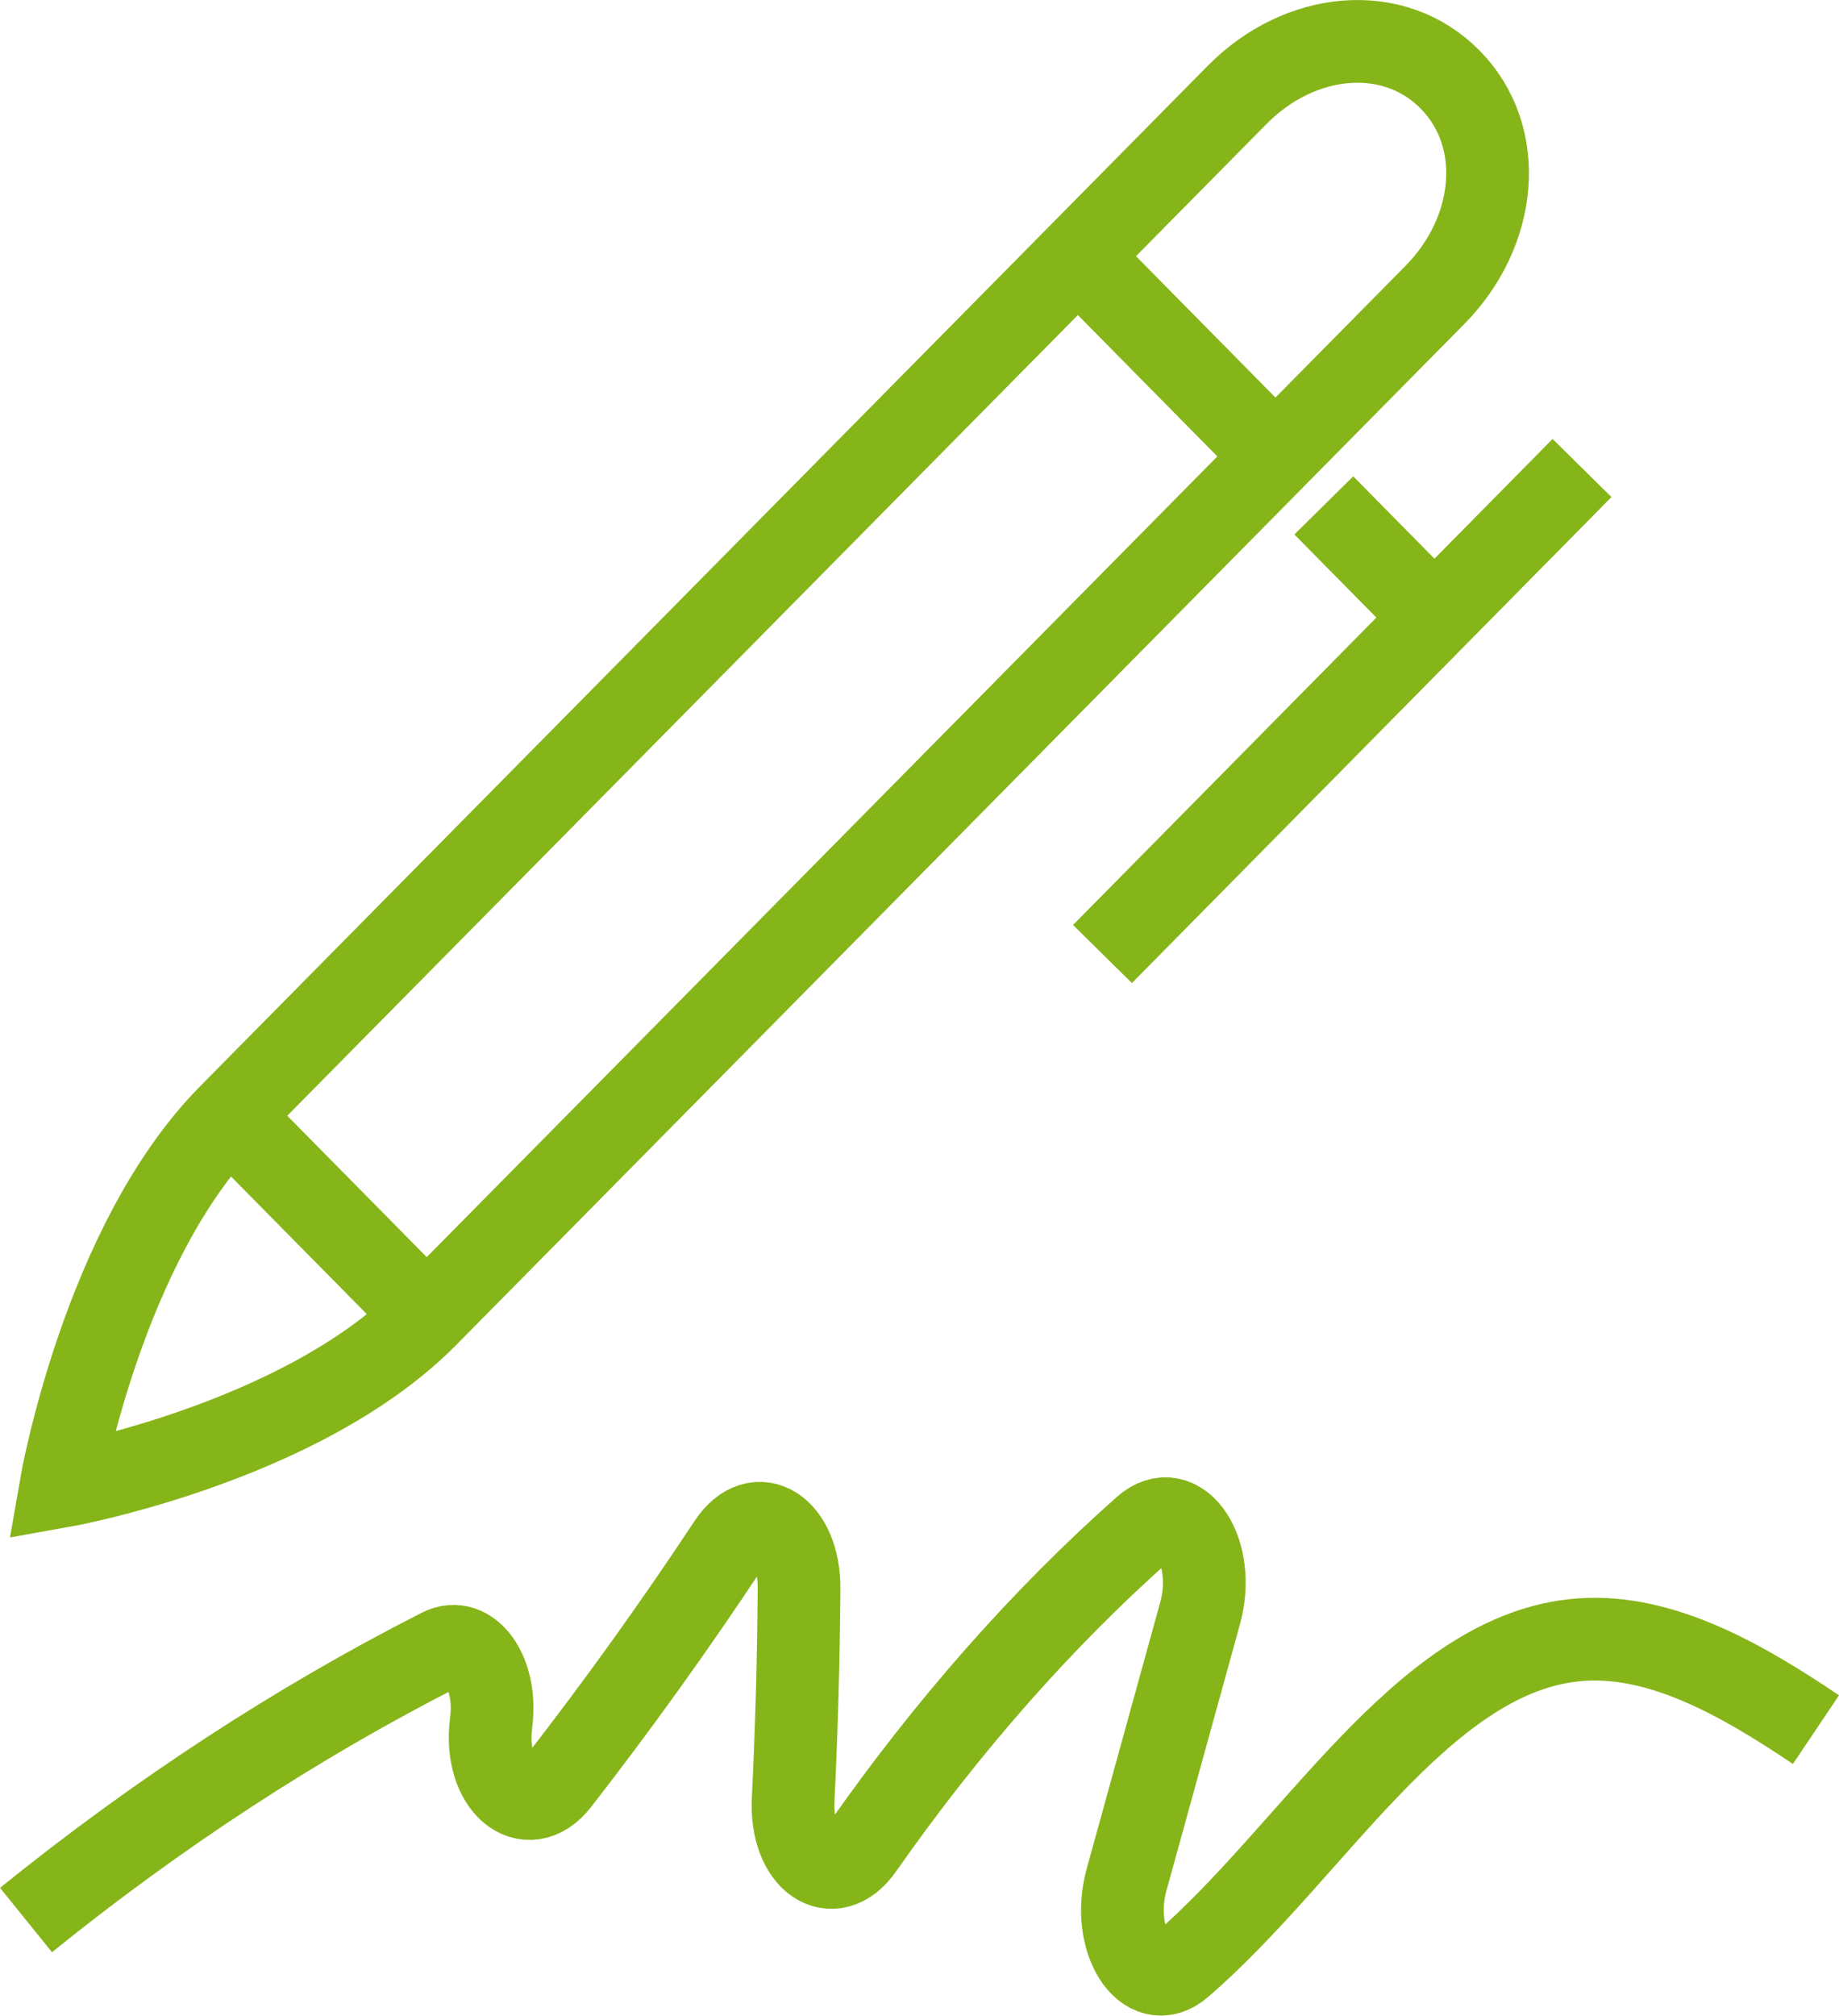 <?xml version="1.0" encoding="UTF-8"?>
<svg width="27.795px" height="30.46px" viewBox="0 0 27.795 30.46" version="1.1" xmlns="http://www.w3.org/2000/svg" xmlns:xlink="http://www.w3.org/1999/xlink">
    <title>grants icon</title>
    <g id="Page-1" stroke="none" stroke-width="1" fill="none" fill-rule="evenodd">
        <g id="grants-icon" transform="translate(0.393, 0.625)" stroke="#86B519" stroke-width="1.25">
            <path d="M0.525,21.837 C0.525,21.837 1.157,18.172 3.073,16.232 C4.99,14.292 18.306,0.808 18.306,0.808 C19.254,-0.152 20.667,-0.29 21.523,0.576 C22.378,1.442 22.24,2.874 21.293,3.833 C21.293,3.833 7.976,17.317 6.06,19.257 C4.144,21.197 0.525,21.837 0.525,21.837 Z M16.27,13.791 L23.518,6.447 L16.27,13.791 Z M21.288,8.707 L19.615,7.012 L21.288,8.707 Z M6.234,19.44 L2.889,16.051 L6.234,19.44 Z M19.057,6.447 L15.712,3.057 L19.057,6.447 Z M27.054,25.511 C25.884,24.725 24.635,24.018 23.375,24.163 C21.072,24.427 19.445,27.364 17.458,29.078 C16.921,29.541 16.385,28.681 16.634,27.779 L17.746,23.75 C18,22.832 17.444,21.981 16.901,22.463 C15.361,23.828 13.929,25.452 12.638,27.296 C12.194,27.93 11.551,27.49 11.595,26.568 C11.647,25.509 11.676,24.446 11.684,23.381 C11.69,22.48 11.052,22.06 10.627,22.702 C9.8,23.952 8.939,25.151 8.047,26.297 C7.575,26.903 6.916,26.359 7.028,25.424 C7.029,25.411 7.031,25.398 7.032,25.385 C7.123,24.649 6.709,24.076 6.266,24.301 C4.102,25.402 2.004,26.77 0,28.388" id="Stroke-76"></path>
        </g>
    </g>
</svg>